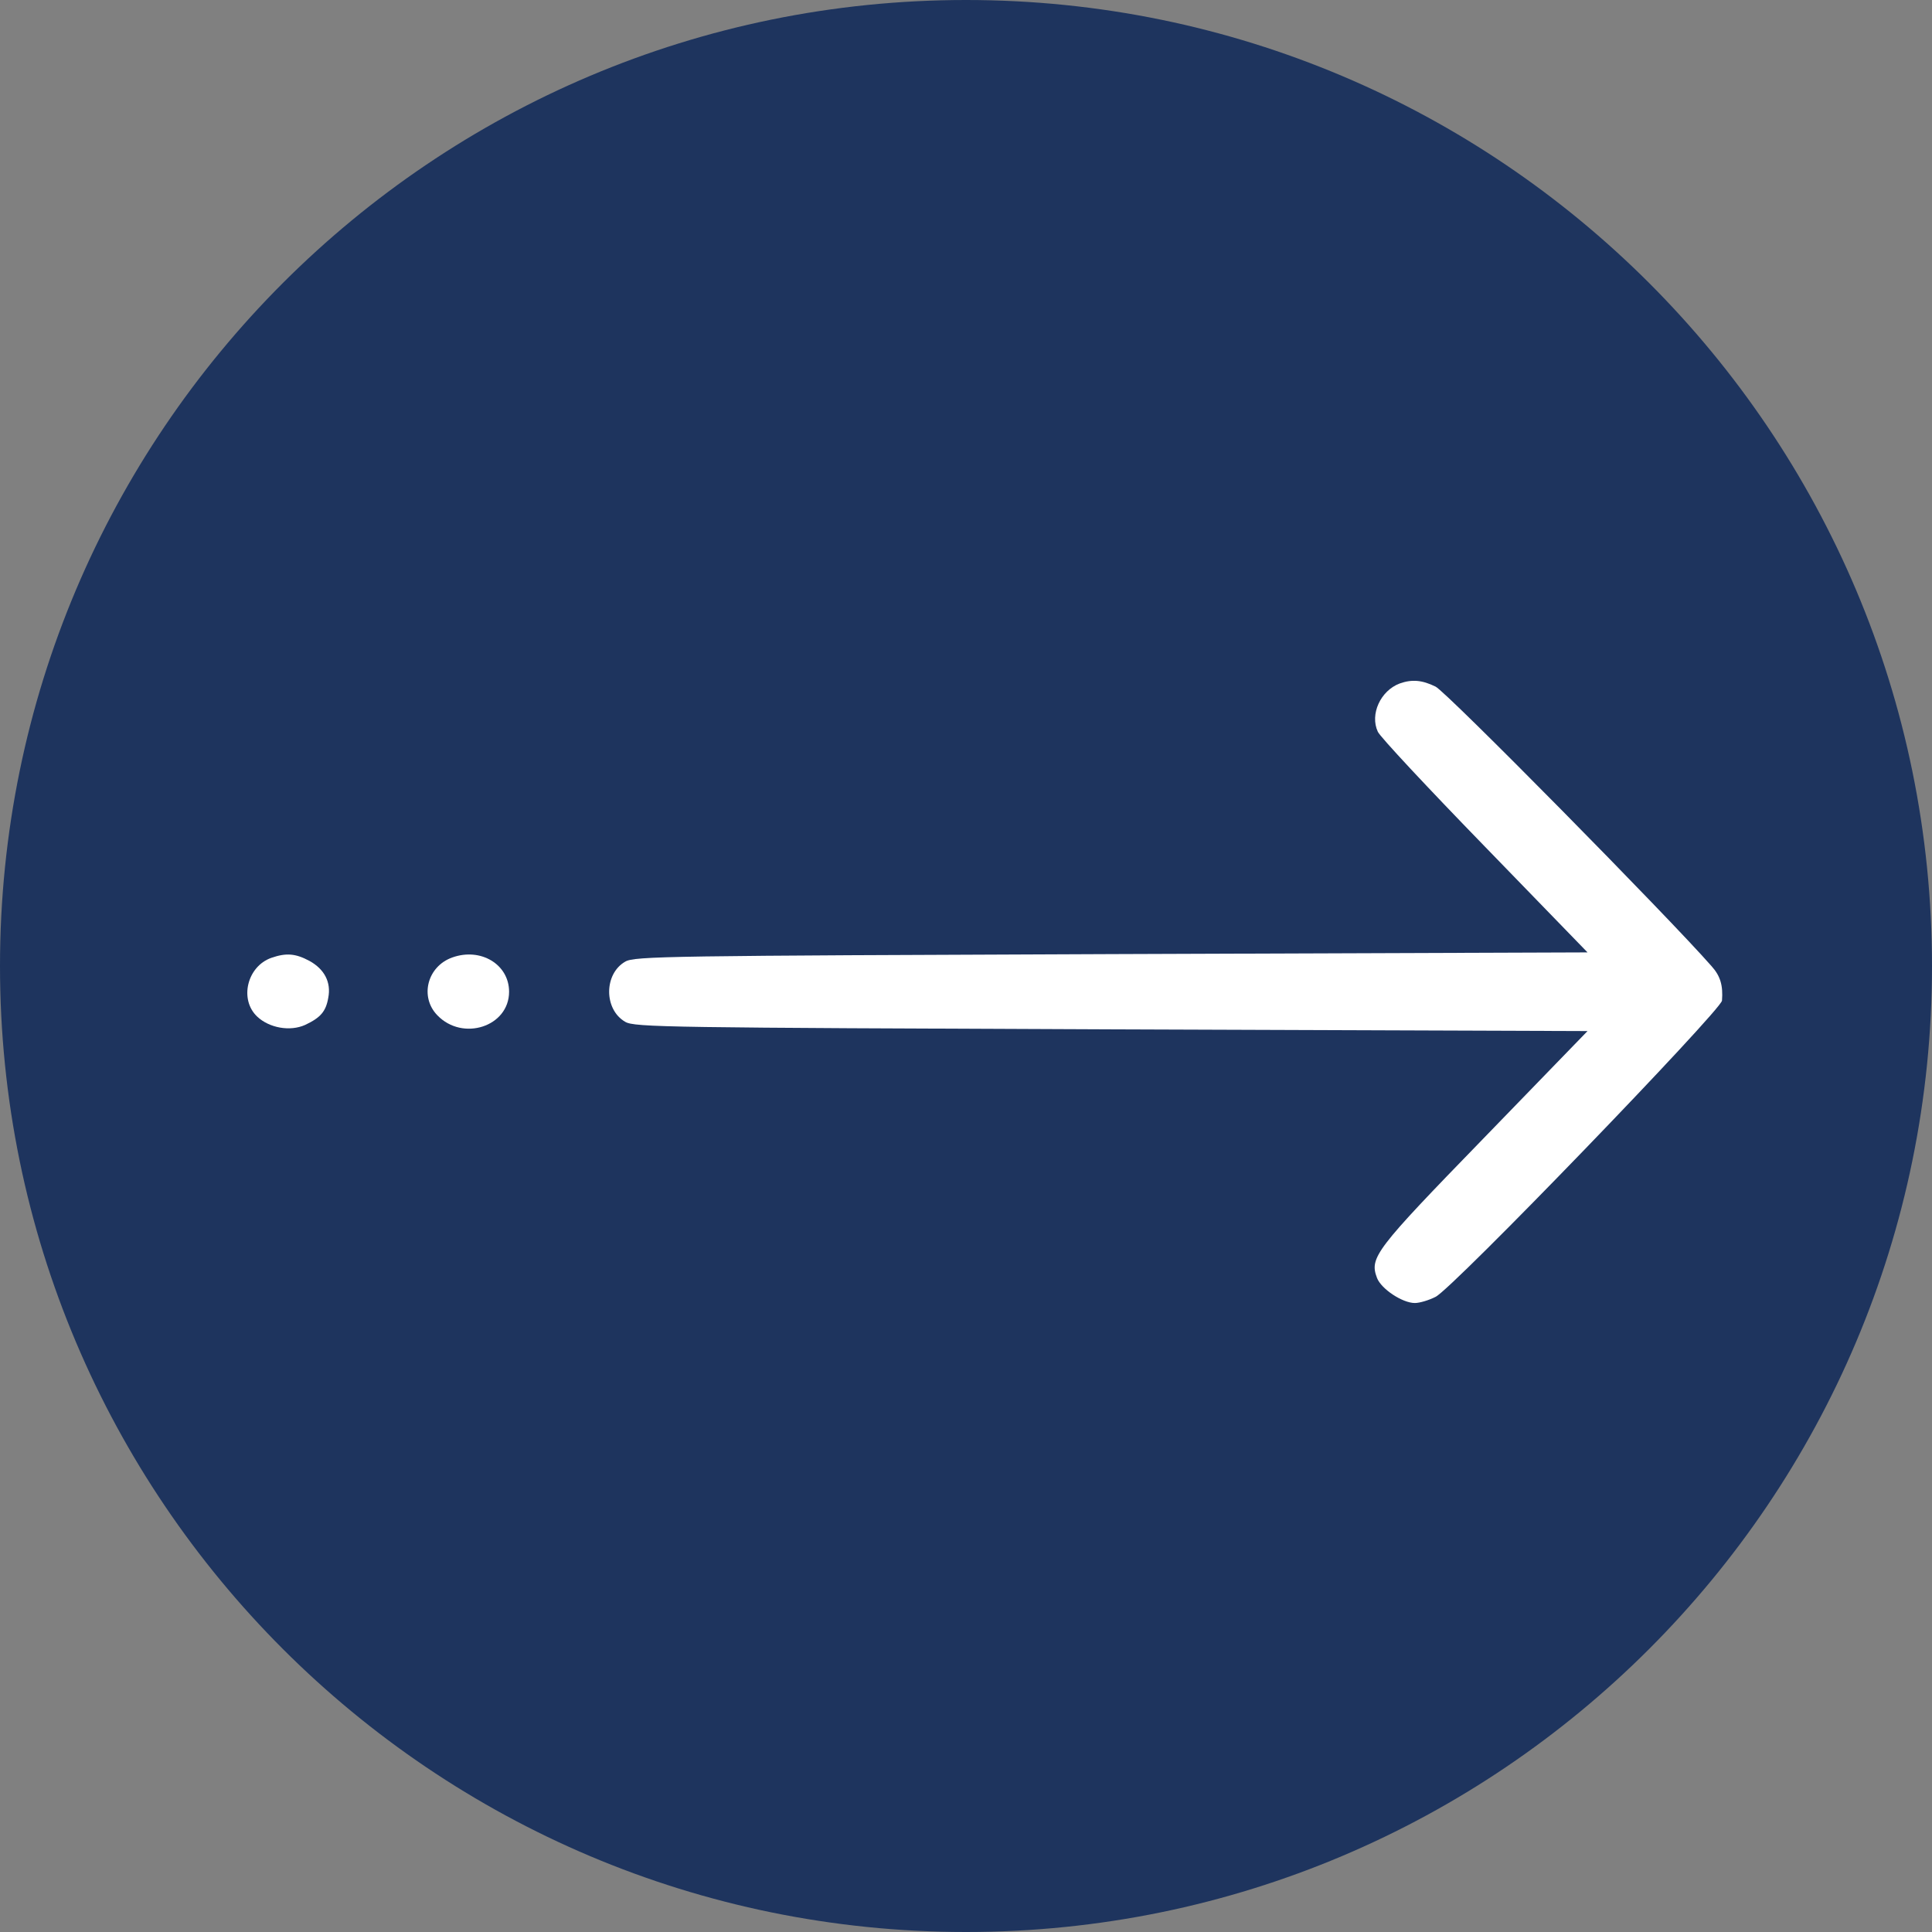 <svg width="50" height="50" viewBox="0 0 50 50" fill="none" xmlns="http://www.w3.org/2000/svg">
<rect x="0" y="0" width="50" height="50" fill="#808080" stroke="none"/>
<path fill-rule="evenodd" clip-rule="evenodd" d="M25 50C38.807 50 50 38.807 50 25C50 11.193 38.807 0 25 0C11.193 0 0 11.193 0 25C0 38.807 11.193 50 25 50Z" fill="#1E345E"/>
<path d="M36.223 17.689C35.729 17.875 35.447 18.486 35.658 18.937C35.709 19.061 36.95 20.389 38.422 21.903L41.085 24.648L28.759 24.692C17.28 24.736 16.423 24.745 16.181 24.887C15.626 25.205 15.626 26.126 16.181 26.445C16.423 26.587 17.28 26.595 28.759 26.64L41.085 26.684L38.382 29.473C35.578 32.359 35.437 32.545 35.638 33.076C35.749 33.359 36.294 33.722 36.617 33.722C36.738 33.722 36.98 33.651 37.151 33.563C37.575 33.368 44.535 26.153 44.565 25.896C44.595 25.506 44.525 25.259 44.293 25.002C43.193 23.745 37.414 17.884 37.151 17.769C36.808 17.601 36.546 17.574 36.223 17.689Z" fill="white"/>
<path d="M7.022 24.789C6.396 25.01 6.185 25.869 6.659 26.312C6.971 26.604 7.506 26.701 7.899 26.524C8.293 26.338 8.434 26.179 8.495 25.825C8.575 25.418 8.394 25.081 8.01 24.869C7.647 24.674 7.405 24.656 7.022 24.789Z" fill="white"/>
<path d="M11.703 24.78C11.057 25.011 10.855 25.799 11.319 26.276C11.975 26.958 13.175 26.569 13.175 25.666C13.175 24.957 12.439 24.515 11.703 24.78Z" fill="white"/>
</svg>
